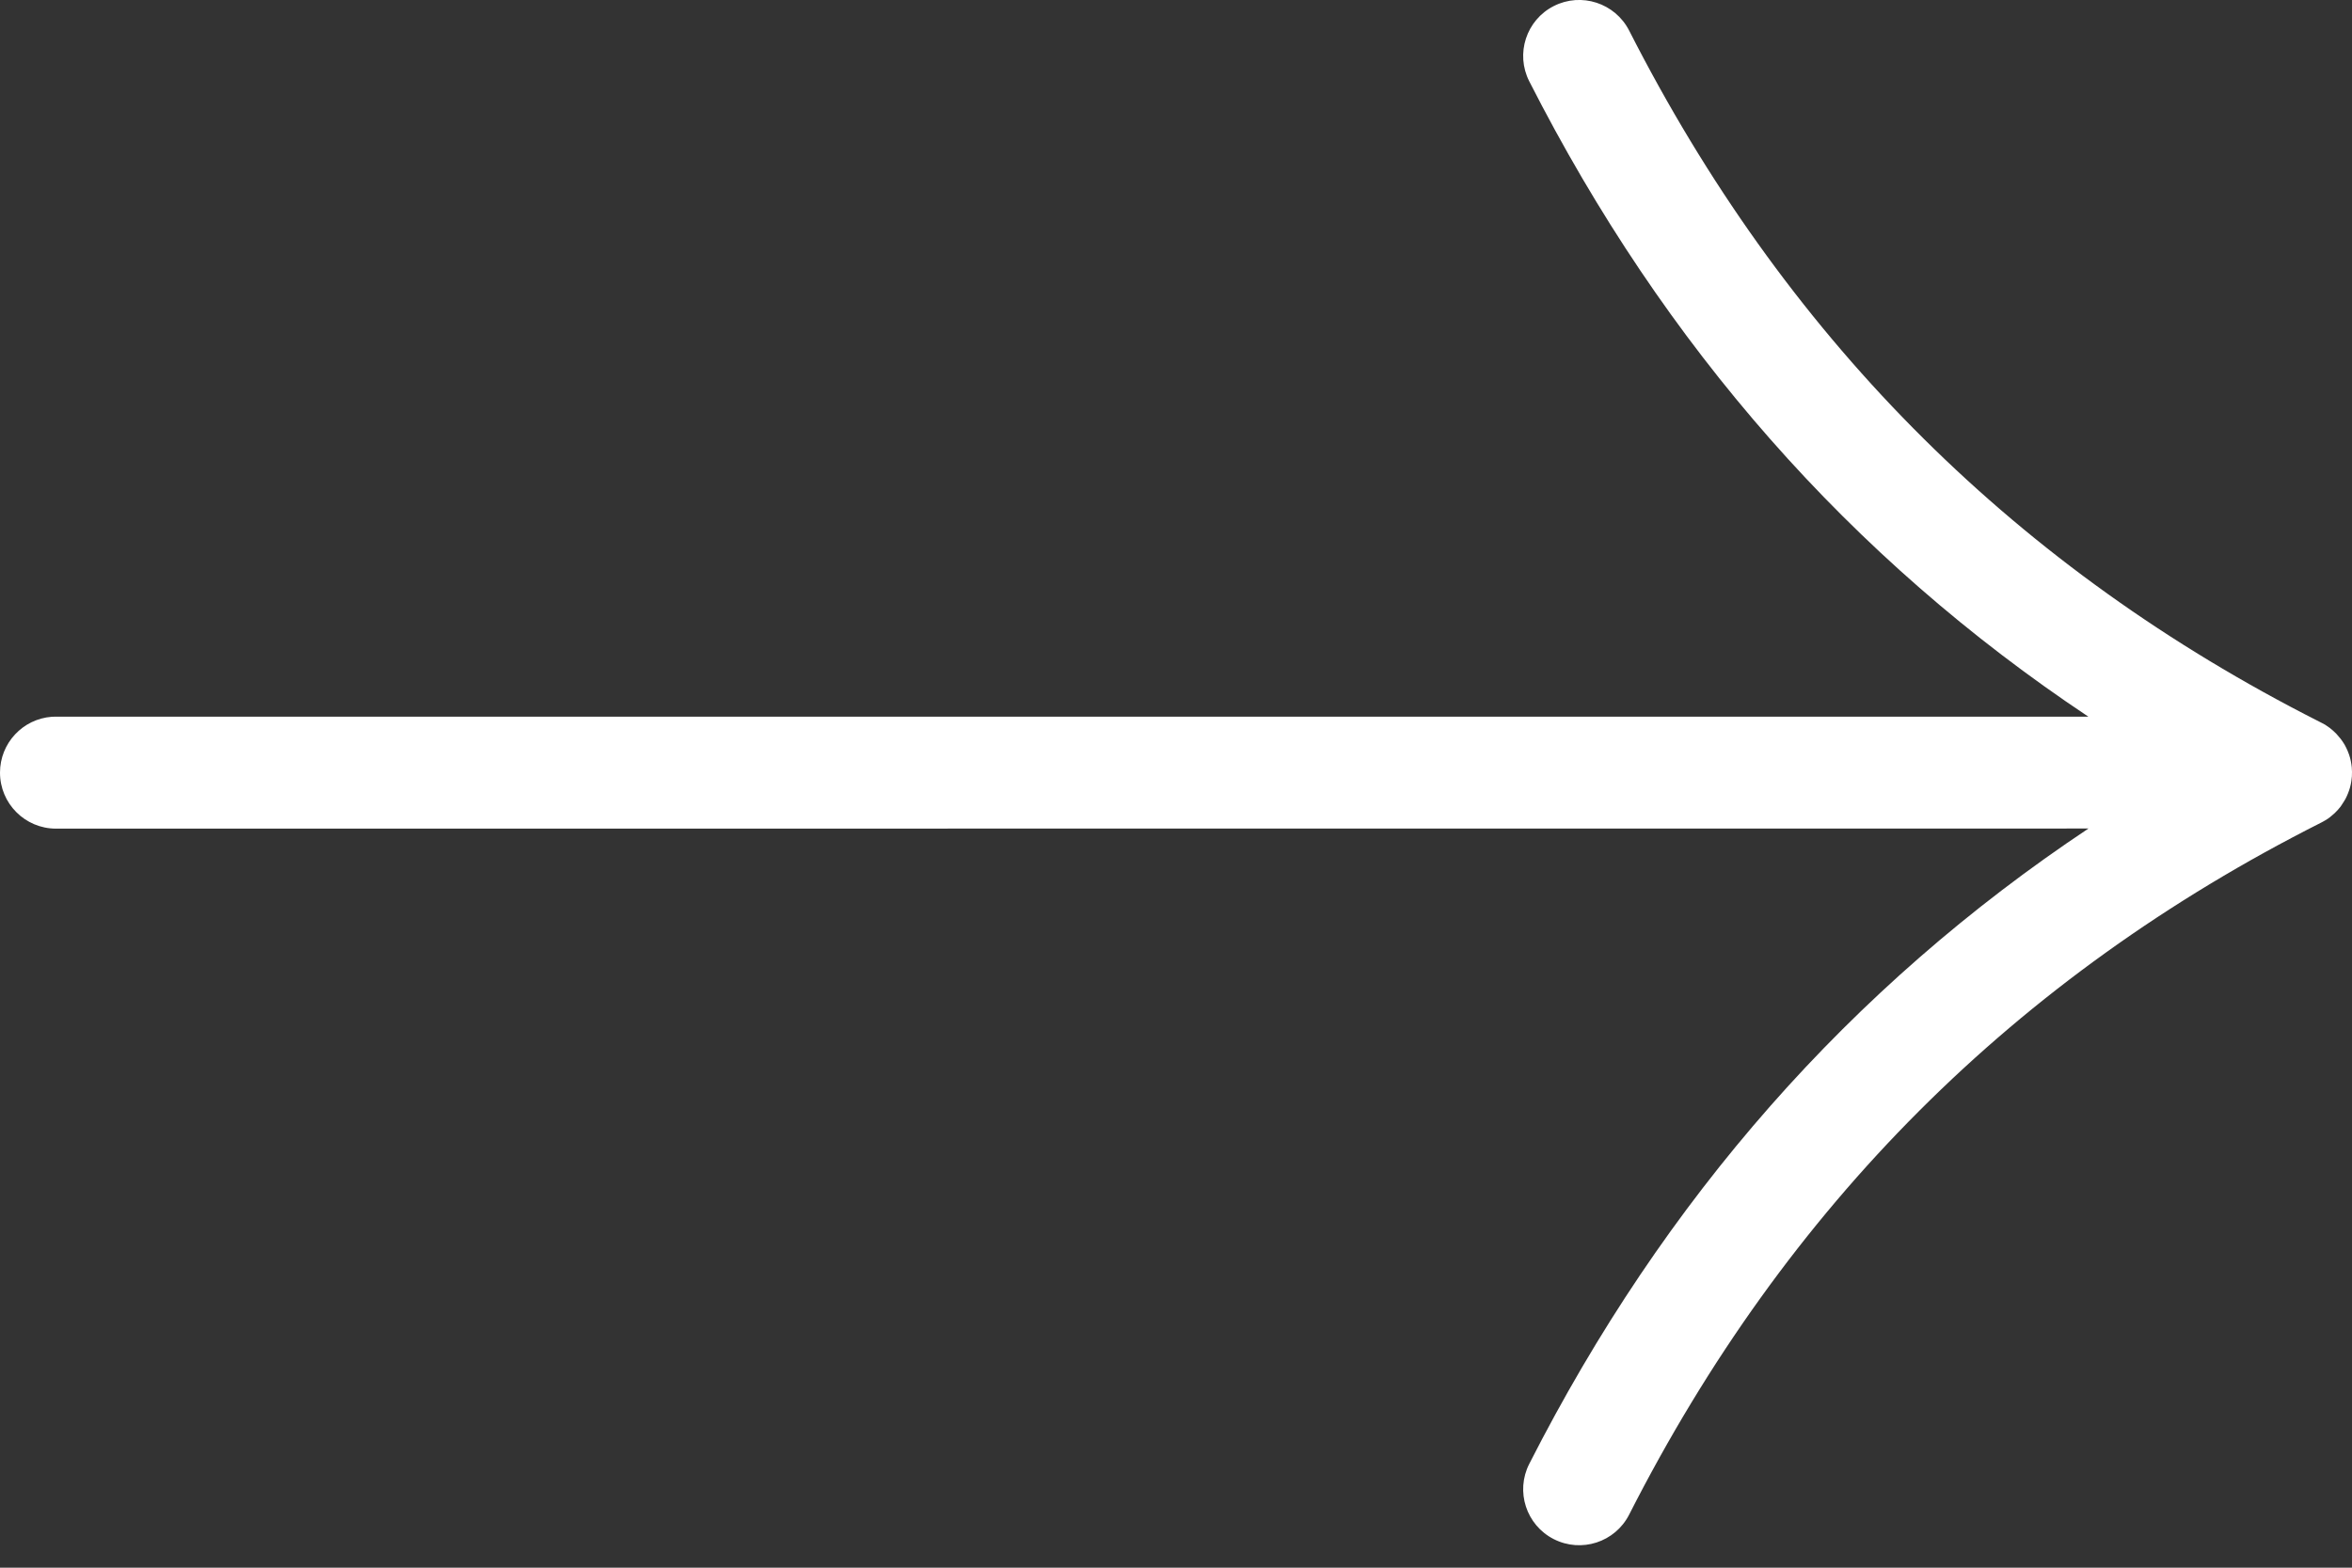 <svg xmlns="http://www.w3.org/2000/svg" width="21" height="14" viewBox="0 0 21 14" fill="none"><rect x="0" y="0" width="21" height="14" fill="#333333" stroke="none"/><g clip-path="url(#clip0_600_643)"><path d="M20.861 6.554L20.897 6.596L20.911 6.615C20.92 6.627 20.927 6.64 20.935 6.652C20.955 6.689 20.972 6.728 20.983 6.769C20.988 6.787 20.991 6.804 20.994 6.822L20.998 6.852L21 6.894L20.999 6.934L20.996 6.961L20.994 6.977C20.991 6.995 20.988 7.012 20.983 7.03C20.973 7.066 20.959 7.101 20.942 7.134L20.927 7.159L20.899 7.202L20.874 7.232L20.846 7.261L20.804 7.297L20.785 7.311C20.77 7.321 20.755 7.33 20.74 7.338L20.725 7.346C17.995 8.723 15.947 10.771 14.546 13.526C14.42 13.773 14.119 13.87 13.873 13.745C13.627 13.62 13.529 13.319 13.654 13.073C14.86 10.703 16.522 8.814 18.647 7.399L0.5 7.4C0.224 7.4 0 7.176 0 6.9C0 6.636 0.204 6.42 0.463 6.401L0.5 6.4L18.646 6.4C16.521 4.985 14.86 3.096 13.654 0.726C13.529 0.48 13.627 0.179 13.873 0.054C14.119 -0.071 14.42 0.027 14.546 0.273C15.922 2.977 17.92 5 20.574 6.376L20.734 6.458L20.76 6.472L20.802 6.501L20.832 6.526L20.861 6.554Z" fill="#FFFFFF"></path></g><defs><clipPath id="clip0_600_643"><rect width="21" height="14" fill="#FFFFFF"></rect></clipPath></defs></svg>